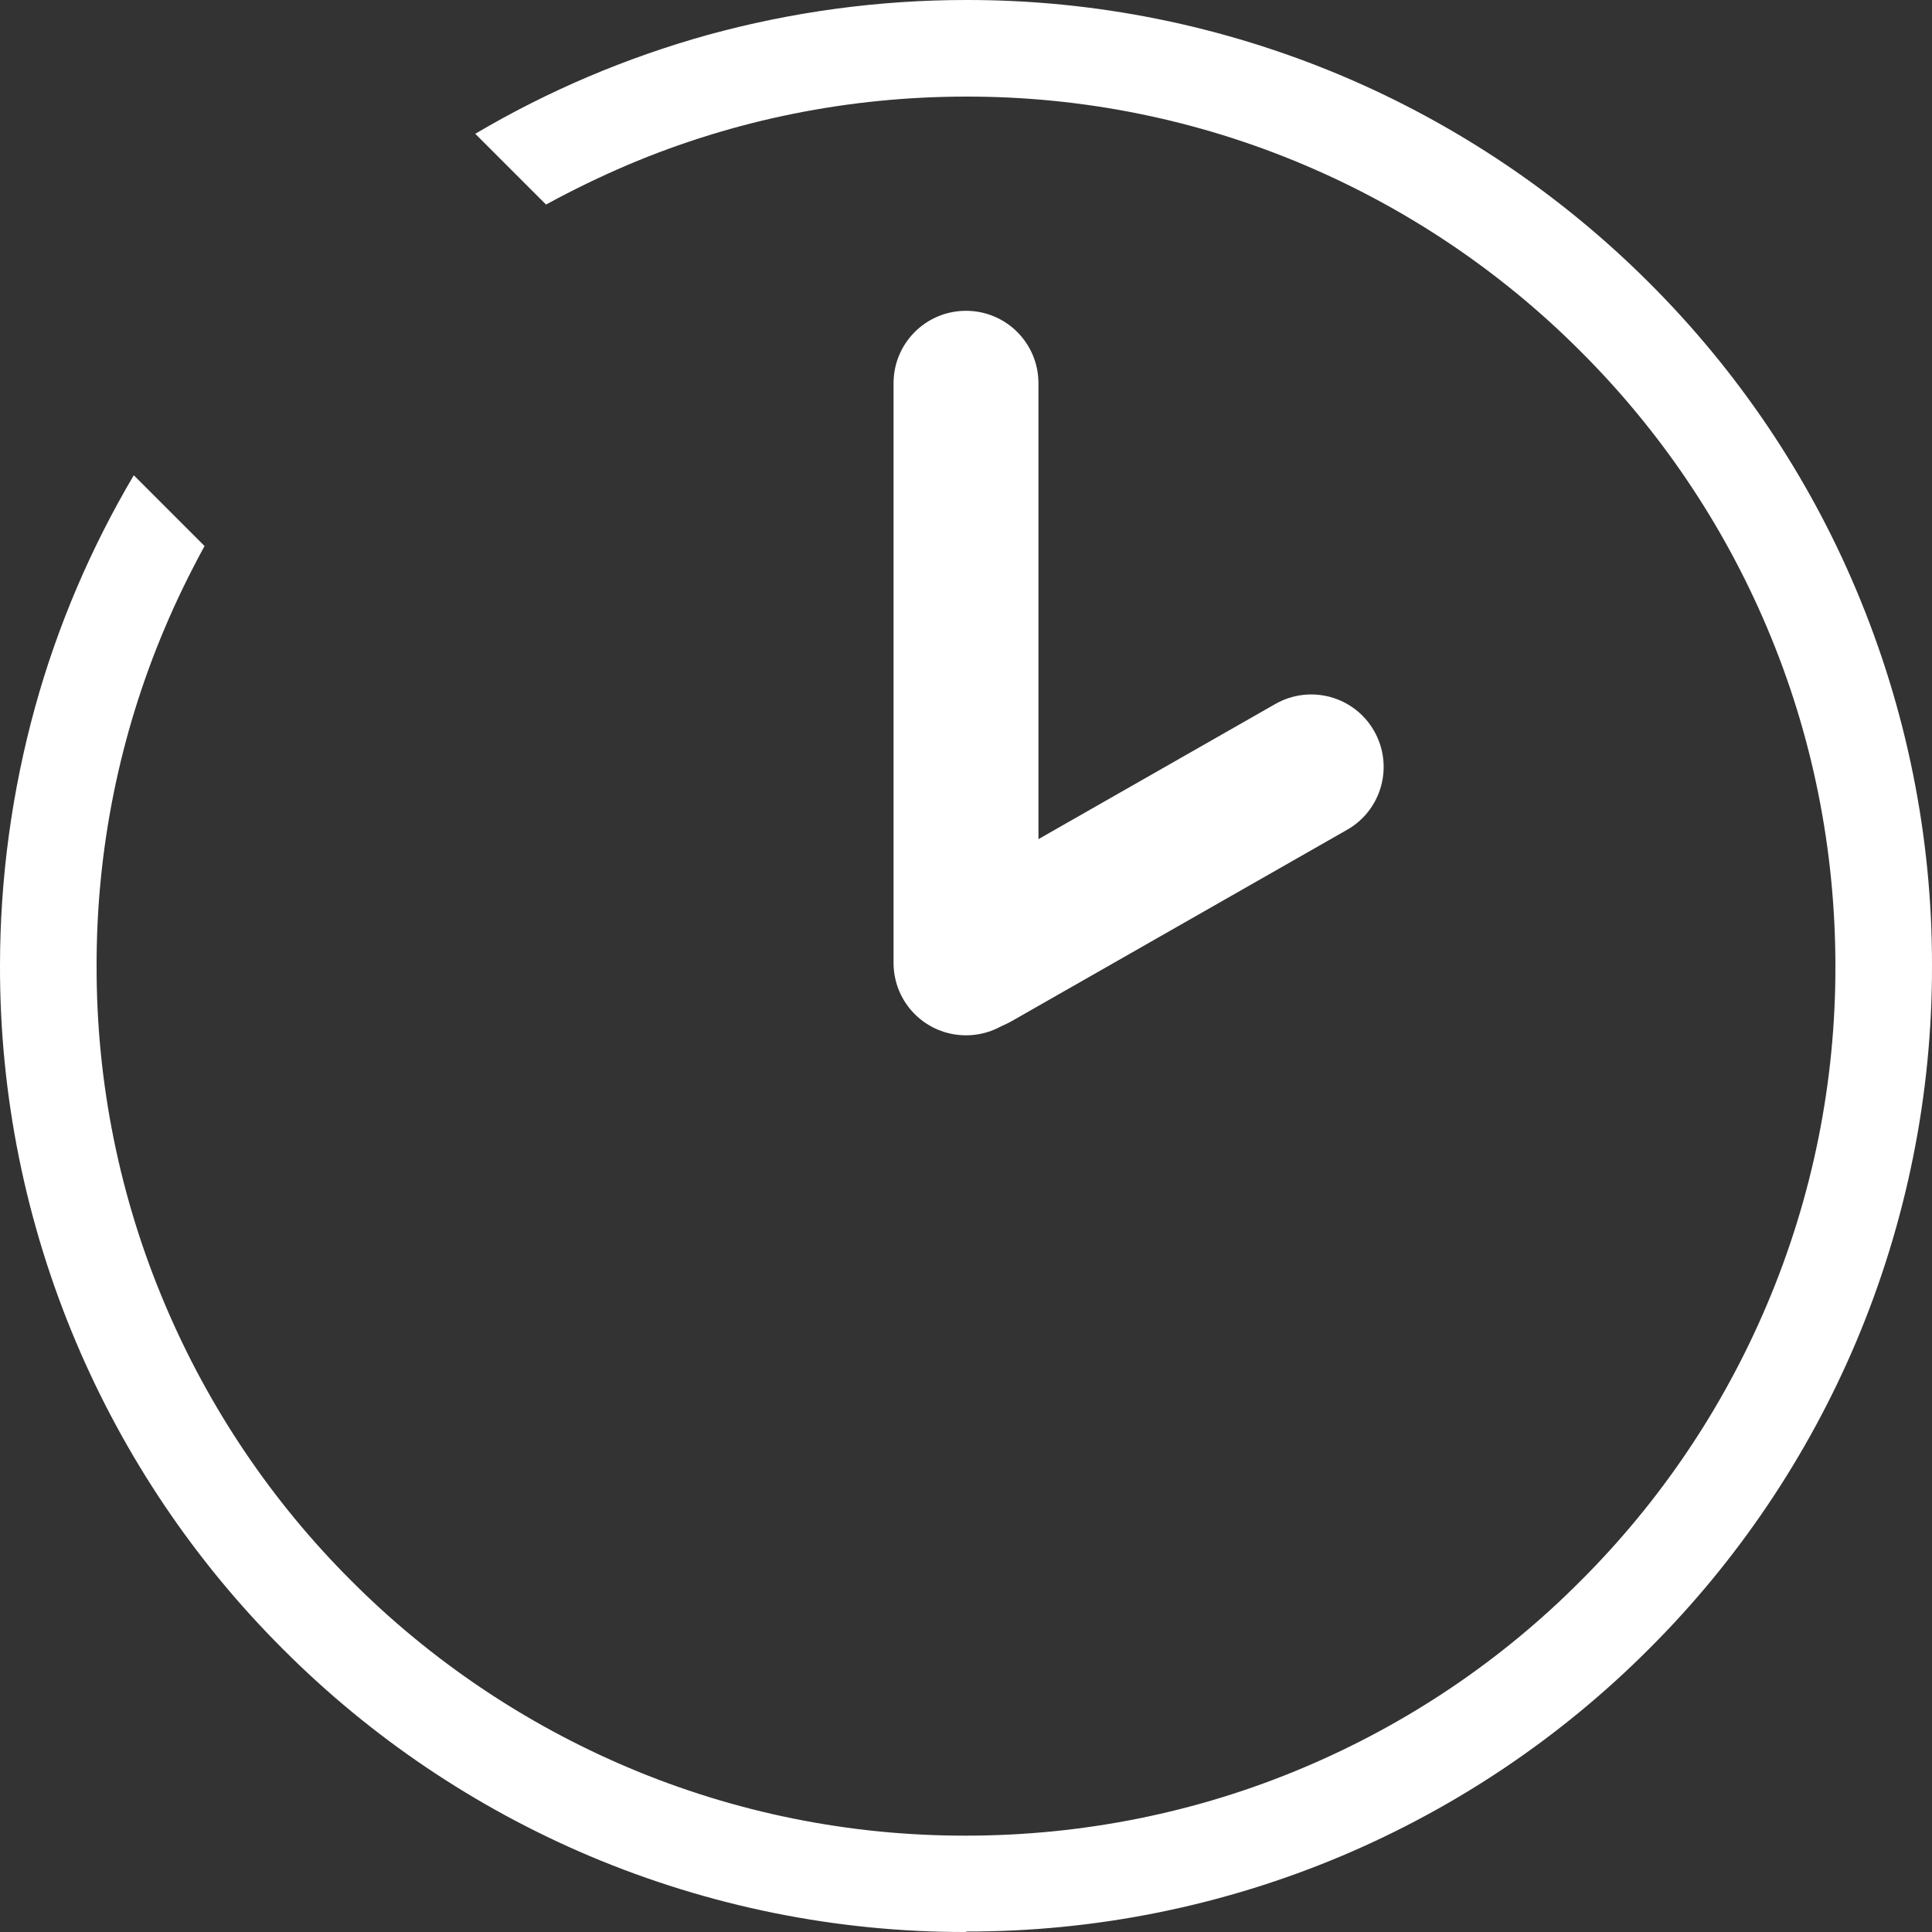 <?xml version="1.0" encoding="UTF-8"?>
<svg id="_レイヤー_2" data-name="レイヤー 2" xmlns="http://www.w3.org/2000/svg" viewBox="0 0 80 80">
  <rect x="0" y="0" width="80" height="80" fill="#333333" stroke="none"/>
  <defs>
    <style>
      .cls-1 {
        fill: #fff;
      }
    </style>
  </defs>
  <g id="_レイヤー_1-2" data-name="レイヤー 1">
    <path class="cls-1" d="M40,80c-5.35.01-10.64-1.06-15.57-3.14-4.75-2.01-9.07-4.92-12.71-8.57-3.65-3.64-6.56-7.96-8.57-12.71C1.06,50.64-.01,45.35,0,40c0-3.62.49-7.22,1.45-10.71.93-3.37,2.31-6.6,4.09-9.61l2.93,2.93c-.6,1.1-1.15,2.22-1.64,3.38-1.88,4.43-2.84,9.2-2.83,14.01-.01,4.81.95,9.58,2.83,14.01,1.81,4.28,4.43,8.17,7.72,11.45,3.28,3.29,7.17,5.91,11.44,7.72,4.43,1.88,9.2,2.84,14.01,2.83,4.81,0,9.58-.95,14.01-2.83,4.28-1.81,8.17-4.43,11.44-7.72,3.29-3.28,5.91-7.17,7.72-11.45,1.88-4.43,2.84-9.2,2.83-14.01,0-4.81-.95-9.58-2.83-14.01-1.81-4.28-4.43-8.16-7.72-11.44-3.28-3.29-7.17-5.91-11.44-7.72-4.43-1.88-9.2-2.84-14.01-2.83-4.81,0-9.58.95-14.01,2.83-1.15.49-2.28,1.04-3.38,1.64l-2.93-2.93c3.01-1.78,6.24-3.15,9.61-4.09C32.78.49,36.38,0,40,0c5.35-.01,10.64,1.06,15.57,3.14,4.75,2.01,9.07,4.92,12.72,8.57,3.65,3.64,6.57,7.96,8.57,12.71,2.08,4.93,3.15,10.22,3.14,15.57.01,5.35-1.06,10.64-3.14,15.57-2.01,4.75-4.92,9.07-8.57,12.71-3.64,3.65-7.96,6.56-12.71,8.57-4.92,2.08-10.22,3.15-15.57,3.14Z"/>
    <path class="cls-1" d="M40,12.87h0c1.66,0,3,1.34,3,3v24c0,1.66-1.34,3-3,3h0c-1.66,0-3-1.34-3-3V15.87c0-1.66,1.34-3,3-3Z"/>
    <path class="cls-1" d="M56.9,30.27h0c.82,1.44.32,3.27-1.12,4.09l-13.9,7.93c-1.44.82-3.27.32-4.09-1.12h0c-.82-1.44-.32-3.27,1.12-4.09l13.9-7.93c1.44-.82,3.27-.32,4.09,1.12Z"/>
  </g>
</svg>